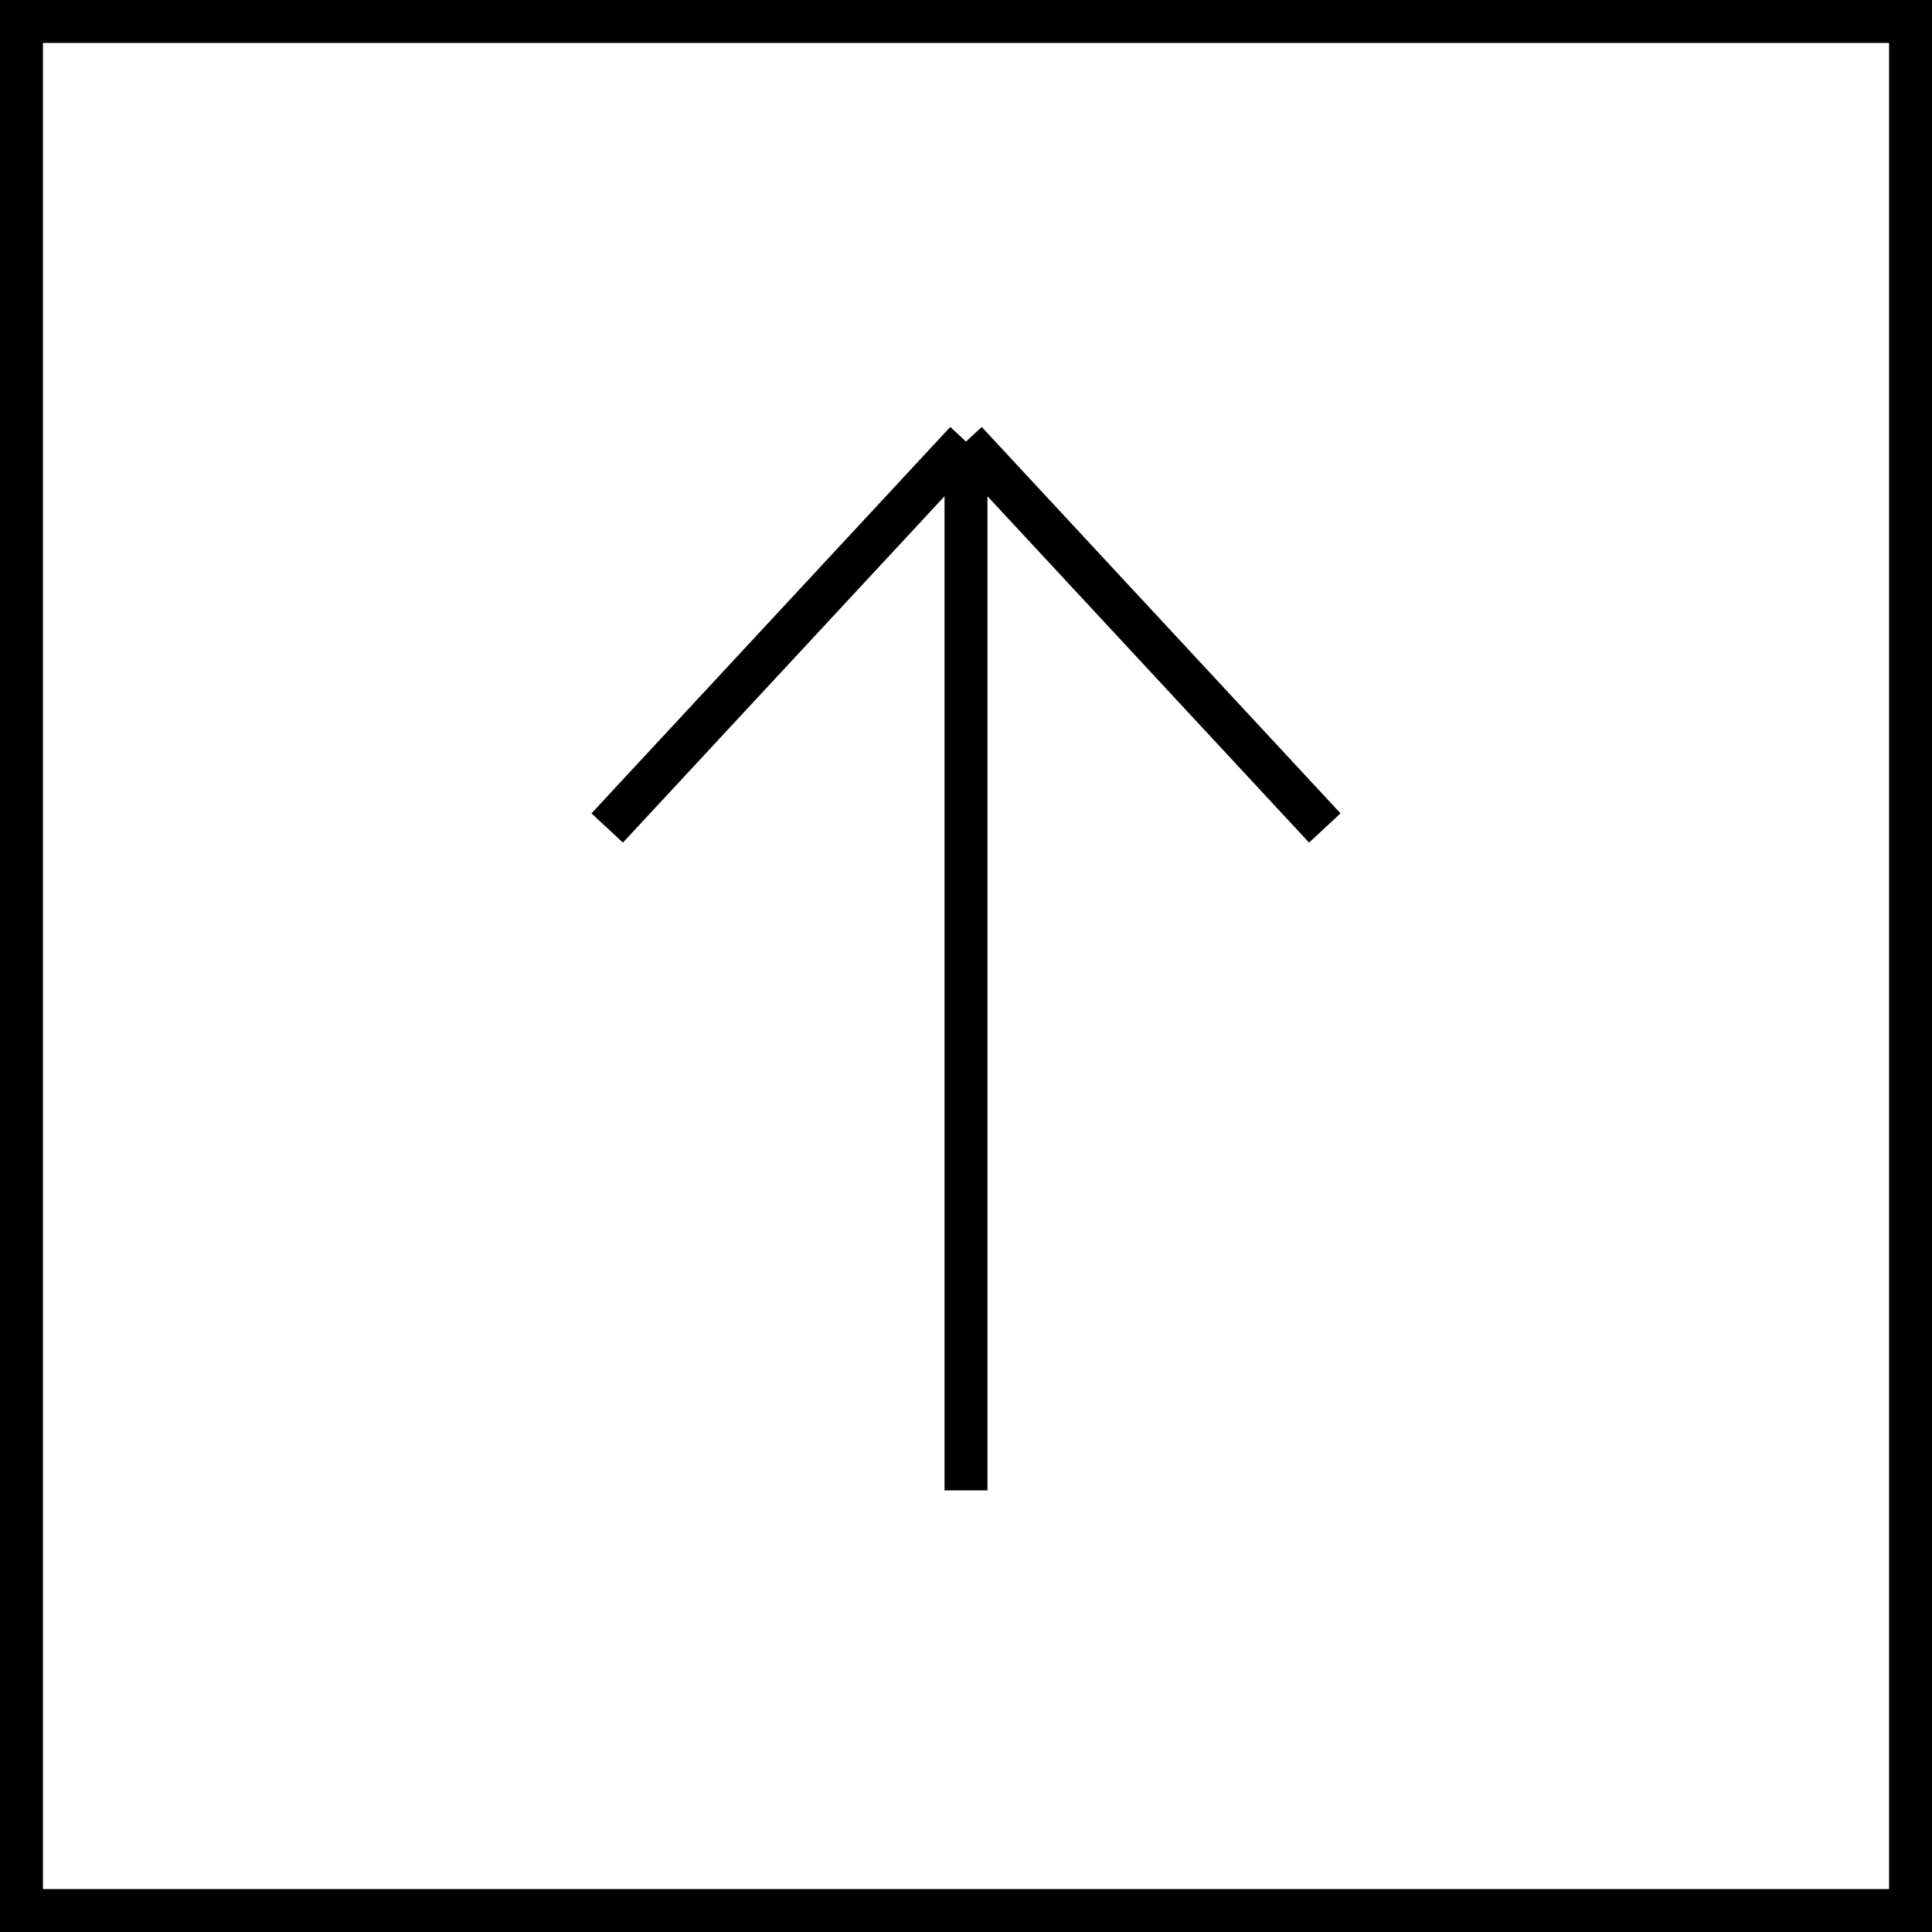 <?xml version="1.0" encoding="UTF-8"?> <svg xmlns="http://www.w3.org/2000/svg" width="45" height="45" viewBox="0 0 45 45" fill="none"> <path d="M22.5 34.714V10.285M22.5 10.285L14.143 19.285M22.5 10.285L30.857 19.285" stroke="black"></path> <rect x="0.5" y="0.5" width="44" height="44" stroke="black"></rect> </svg> 